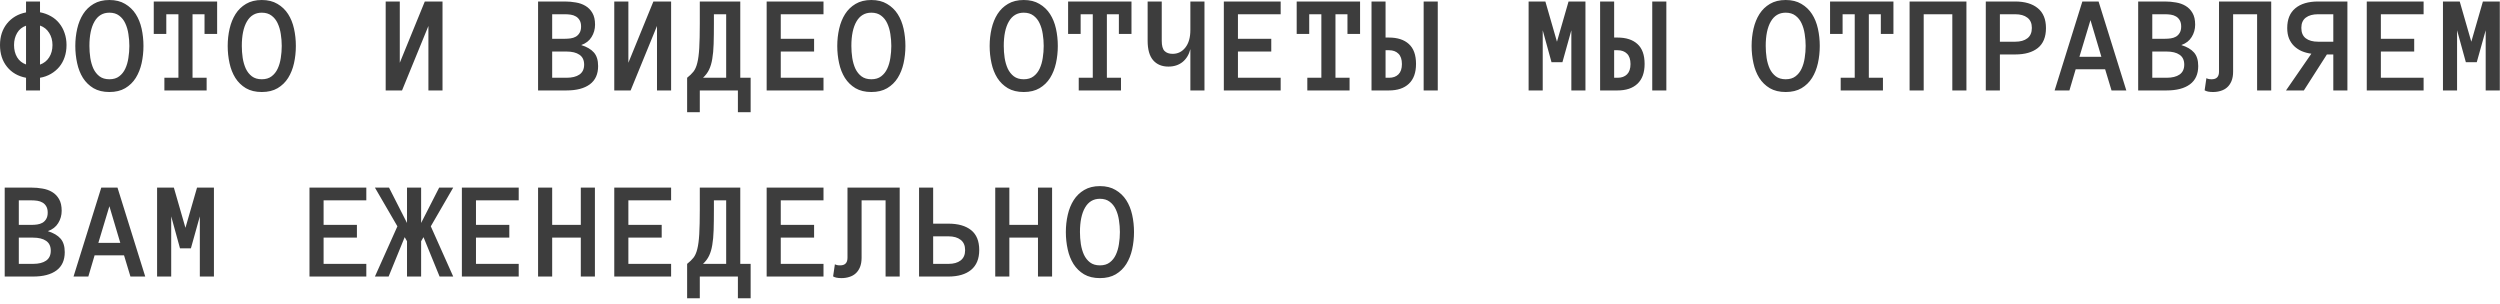 <?xml version="1.0" encoding="UTF-8"?> <svg xmlns="http://www.w3.org/2000/svg" width="403" height="49" viewBox="0 0 403 49" fill="none"><path d="M10.723 7.262C10.723 7.973 10.62 8.625 10.415 9.218C10.217 9.804 9.932 10.324 9.558 10.778C9.185 11.225 8.734 11.602 8.207 11.909C7.679 12.217 7.094 12.426 6.449 12.536V14.579H4.197V12.536C2.908 12.294 1.886 11.704 1.132 10.767C0.377 9.829 0 8.661 0 7.262C0 6.574 0.095 5.937 0.286 5.351C0.483 4.765 0.765 4.245 1.132 3.791C1.498 3.336 1.937 2.956 2.45 2.648C2.97 2.34 3.552 2.124 4.197 2V0.242H6.449V1.978C7.094 2.102 7.679 2.315 8.207 2.615C8.734 2.908 9.185 3.289 9.558 3.758C9.932 4.219 10.217 4.746 10.415 5.34C10.62 5.933 10.723 6.574 10.723 7.262ZM8.459 7.262C8.459 6.515 8.28 5.86 7.921 5.296C7.57 4.732 7.079 4.34 6.449 4.12V10.415C7.079 10.188 7.57 9.8 7.921 9.251C8.28 8.694 8.459 8.031 8.459 7.262ZM2.263 7.262C2.263 8.017 2.428 8.672 2.758 9.229C3.087 9.778 3.567 10.166 4.197 10.393V4.142C3.567 4.362 3.087 4.754 2.758 5.318C2.428 5.882 2.263 6.53 2.263 7.262ZM12.14 7.405C12.14 6.446 12.242 5.519 12.447 4.625C12.653 3.732 12.971 2.945 13.403 2.263C13.835 1.582 14.399 1.037 15.095 0.626C15.798 0.209 16.644 0 17.633 0C18.622 0 19.464 0.209 20.16 0.626C20.863 1.037 21.434 1.582 21.874 2.263C22.313 2.945 22.632 3.732 22.83 4.625C23.027 5.519 23.126 6.446 23.126 7.405C23.126 8.364 23.027 9.291 22.83 10.185C22.632 11.071 22.317 11.862 21.885 12.558C21.453 13.246 20.885 13.799 20.182 14.217C19.486 14.627 18.637 14.832 17.633 14.832C16.63 14.832 15.776 14.627 15.073 14.217C14.377 13.799 13.81 13.246 13.37 12.558C12.938 11.862 12.627 11.071 12.437 10.185C12.239 9.291 12.14 8.364 12.14 7.405ZM14.414 7.405C14.414 8.05 14.462 8.694 14.557 9.339C14.659 9.983 14.828 10.562 15.062 11.075C15.304 11.58 15.63 11.99 16.04 12.305C16.457 12.62 16.988 12.777 17.633 12.777C18.278 12.777 18.805 12.62 19.215 12.305C19.633 11.99 19.959 11.58 20.193 11.075C20.435 10.562 20.603 9.983 20.698 9.339C20.801 8.694 20.852 8.05 20.852 7.405C20.852 6.761 20.801 6.12 20.698 5.482C20.603 4.845 20.435 4.27 20.193 3.758C19.959 3.245 19.629 2.831 19.204 2.516C18.787 2.201 18.263 2.044 17.633 2.044C16.586 2.044 15.787 2.516 15.238 3.461C14.689 4.406 14.414 5.72 14.414 7.405ZM35.002 5.471H32.97V2.296H31.036V12.536H33.31V14.579H26.499V12.536H28.762V2.296H26.807V5.471H24.785V0.242H35.002V5.471ZM36.705 7.405C36.705 6.446 36.808 5.519 37.013 4.625C37.218 3.732 37.537 2.945 37.969 2.263C38.401 1.582 38.965 1.037 39.661 0.626C40.364 0.209 41.21 0 42.199 0C43.187 0 44.029 0.209 44.725 0.626C45.428 1.037 46 1.582 46.439 2.263C46.879 2.945 47.197 3.732 47.395 4.625C47.593 5.519 47.692 6.446 47.692 7.405C47.692 8.364 47.593 9.291 47.395 10.185C47.197 11.071 46.882 11.862 46.45 12.558C46.018 13.246 45.45 13.799 44.747 14.217C44.051 14.627 43.202 14.832 42.199 14.832C41.195 14.832 40.342 14.627 39.639 14.217C38.943 13.799 38.375 13.246 37.936 12.558C37.504 11.862 37.192 11.071 37.002 10.185C36.804 9.291 36.705 8.364 36.705 7.405ZM38.98 7.405C38.98 8.05 39.027 8.694 39.122 9.339C39.225 9.983 39.393 10.562 39.628 11.075C39.869 11.58 40.195 11.99 40.605 12.305C41.023 12.62 41.554 12.777 42.199 12.777C42.843 12.777 43.37 12.62 43.781 12.305C44.198 11.99 44.524 11.58 44.758 11.075C45 10.562 45.169 9.983 45.264 9.339C45.366 8.694 45.417 8.05 45.417 7.405C45.417 6.761 45.366 6.12 45.264 5.482C45.169 4.845 45 4.27 44.758 3.758C44.524 3.245 44.194 2.831 43.77 2.516C43.352 2.201 42.828 2.044 42.199 2.044C41.151 2.044 40.353 2.516 39.803 3.461C39.254 4.406 38.98 5.72 38.98 7.405ZM62.172 0.242H64.446V10.119L68.478 0.242H71.334V14.579H69.06V4.186L64.808 14.579H62.172V0.242ZM96.416 10.646C96.416 11.95 95.973 12.931 95.087 13.59C94.2 14.249 92.941 14.579 91.307 14.579H86.737V0.242H91.055C91.655 0.242 92.245 0.293 92.823 0.396C93.402 0.491 93.918 0.674 94.373 0.945C94.834 1.216 95.207 1.597 95.493 2.088C95.779 2.571 95.922 3.201 95.922 3.977C95.922 4.702 95.735 5.365 95.361 5.966C94.995 6.566 94.439 6.999 93.691 7.262C94.607 7.548 95.288 7.947 95.735 8.46C96.189 8.972 96.416 9.701 96.416 10.646ZM93.669 4.274C93.669 3.856 93.589 3.516 93.428 3.252C93.274 2.989 93.073 2.787 92.823 2.648C92.575 2.501 92.296 2.406 91.989 2.362C91.681 2.318 91.37 2.296 91.055 2.296H89.011V6.251H91.055C91.37 6.251 91.681 6.229 91.989 6.186C92.296 6.142 92.575 6.05 92.823 5.911C93.073 5.764 93.274 5.559 93.428 5.296C93.589 5.032 93.669 4.691 93.669 4.274ZM94.164 10.415C94.164 9.698 93.911 9.166 93.406 8.822C92.908 8.478 92.208 8.306 91.307 8.306H89.011V12.536H91.307C92.208 12.536 92.908 12.364 93.406 12.019C93.911 11.668 94.164 11.133 94.164 10.415ZM99.02 0.242H101.294V10.119L105.326 0.242H108.182V14.579H105.908V4.186L101.656 14.579H99.02V0.242ZM110.764 12.536C111.182 12.206 111.522 11.877 111.786 11.547C112.05 11.21 112.255 10.745 112.401 10.152C112.555 9.551 112.661 8.753 112.72 7.757C112.778 6.753 112.808 5.427 112.808 3.78V0.242H119.333V12.536H121.003V18.084H118.949V14.579H112.808V18.084H110.764V12.536ZM115.082 3.78C115.082 5.069 115.067 6.175 115.038 7.097C115.009 8.02 114.935 8.819 114.818 9.492C114.708 10.166 114.536 10.745 114.302 11.228C114.075 11.704 113.749 12.14 113.324 12.536H117.059V2.296H115.082V3.78ZM132.748 14.579H123.585V0.242H132.748V2.296H125.859V6.251H131.232V8.306H125.859V12.536H132.748V14.579ZM134.967 7.405C134.967 6.446 135.07 5.519 135.275 4.625C135.48 3.732 135.798 2.945 136.23 2.263C136.663 1.582 137.227 1.037 137.922 0.626C138.625 0.209 139.471 0 140.46 0C141.449 0 142.291 0.209 142.987 0.626C143.69 1.037 144.261 1.582 144.701 2.263C145.14 2.945 145.459 3.732 145.657 4.625C145.854 5.519 145.953 6.446 145.953 7.405C145.953 8.364 145.854 9.291 145.657 10.185C145.459 11.071 145.144 11.862 144.712 12.558C144.28 13.246 143.712 13.799 143.009 14.217C142.313 14.627 141.464 14.832 140.46 14.832C139.457 14.832 138.604 14.627 137.9 14.217C137.205 13.799 136.637 13.246 136.198 12.558C135.765 11.862 135.454 11.071 135.264 10.185C135.066 9.291 134.967 8.364 134.967 7.405ZM137.241 7.405C137.241 8.05 137.289 8.694 137.384 9.339C137.487 9.983 137.655 10.562 137.889 11.075C138.131 11.58 138.457 11.99 138.867 12.305C139.285 12.62 139.816 12.777 140.46 12.777C141.105 12.777 141.632 12.62 142.042 12.305C142.46 11.99 142.786 11.58 143.02 11.075C143.262 10.562 143.43 9.983 143.525 9.339C143.628 8.694 143.679 8.05 143.679 7.405C143.679 6.761 143.628 6.12 143.525 5.482C143.43 4.845 143.262 4.27 143.02 3.758C142.786 3.245 142.456 2.831 142.031 2.516C141.614 2.201 141.09 2.044 140.46 2.044C139.413 2.044 138.615 2.516 138.065 3.461C137.516 4.406 137.241 5.72 137.241 7.405ZM159.532 7.405C159.532 6.446 159.635 5.519 159.84 4.625C160.045 3.732 160.364 2.945 160.796 2.263C161.228 1.582 161.792 1.037 162.488 0.626C163.191 0.209 164.037 0 165.026 0C166.014 0 166.857 0.209 167.552 0.626C168.256 1.037 168.827 1.582 169.266 2.263C169.706 2.945 170.024 3.732 170.222 4.625C170.42 5.519 170.519 6.446 170.519 7.405C170.519 8.364 170.42 9.291 170.222 10.185C170.024 11.071 169.709 11.862 169.277 12.558C168.845 13.246 168.278 13.799 167.574 14.217C166.879 14.627 166.029 14.832 165.026 14.832C164.022 14.832 163.169 14.627 162.466 14.217C161.77 13.799 161.202 13.246 160.763 12.558C160.331 11.862 160.02 11.071 159.829 10.185C159.631 9.291 159.532 8.364 159.532 7.405ZM161.807 7.405C161.807 8.05 161.854 8.694 161.949 9.339C162.052 9.983 162.22 10.562 162.455 11.075C162.697 11.58 163.022 11.99 163.433 12.305C163.85 12.62 164.381 12.777 165.026 12.777C165.67 12.777 166.198 12.62 166.608 12.305C167.025 11.99 167.351 11.58 167.585 11.075C167.827 10.562 167.996 9.983 168.091 9.339C168.193 8.694 168.245 8.05 168.245 7.405C168.245 6.761 168.193 6.12 168.091 5.482C167.996 4.845 167.827 4.27 167.585 3.758C167.351 3.245 167.021 2.831 166.597 2.516C166.179 2.201 165.656 2.044 165.026 2.044C163.978 2.044 163.18 2.516 162.631 3.461C162.081 4.406 161.807 5.72 161.807 7.405ZM182.395 5.471H180.363V2.296H178.429V12.536H180.703V14.579H173.892V12.536H176.155V2.296H174.199V5.471H172.178V0.242H182.395V5.471ZM184.999 0.242H187.273V6.57C187.273 7.361 187.423 7.91 187.723 8.218C188.024 8.526 188.459 8.679 189.031 8.679C189.866 8.679 190.551 8.339 191.085 7.658C191.62 6.977 191.887 6.035 191.887 4.834V0.242H194.161V14.579H191.887V7.921C191.66 8.808 191.239 9.5 190.624 9.998C190.009 10.489 189.25 10.734 188.35 10.734C187.302 10.734 186.482 10.393 185.889 9.712C185.295 9.024 184.999 7.976 184.999 6.57V0.242ZM206.444 14.579H197.281V0.242H206.444V2.296H199.556V6.251H204.928V8.306H199.556V12.536H206.444V14.579ZM219.243 5.471H217.211V2.296H215.277V12.536H217.551V14.579H210.74V12.536H213.003V2.296H211.047V5.471H209.026V0.242H219.243V5.471ZM228.263 10.305C228.263 11.712 227.878 12.777 227.109 13.502C226.348 14.22 225.278 14.579 223.901 14.579H221.089V0.242H223.352V6.054H223.901C225.278 6.054 226.348 6.402 227.109 7.097C227.878 7.793 228.263 8.863 228.263 10.305ZM225.989 10.327C225.989 9.58 225.802 9.024 225.428 8.657C225.055 8.284 224.553 8.097 223.923 8.097H223.352V12.536H223.923C224.553 12.536 225.055 12.352 225.428 11.986C225.802 11.613 225.989 11.06 225.989 10.327ZM229.493 0.242H231.768V14.579H229.493V0.242ZM255.575 14.579H253.301V4.878L251.862 10.031H250.104L248.687 4.878V14.579H246.412V0.242H249.115L250.983 6.724L252.85 0.242H255.575V14.579ZM265.111 10.305C265.111 11.712 264.727 12.777 263.958 13.502C263.196 14.22 262.126 14.579 260.75 14.579H257.937V0.242H260.2V6.054H260.75C262.126 6.054 263.196 6.402 263.958 7.097C264.727 7.793 265.111 8.863 265.111 10.305ZM262.837 10.327C262.837 9.58 262.65 9.024 262.277 8.657C261.903 8.284 261.401 8.097 260.771 8.097H260.2V12.536H260.771C261.401 12.536 261.903 12.352 262.277 11.986C262.65 11.613 262.837 11.06 262.837 10.327ZM266.342 0.242H268.616V14.579H266.342V0.242ZM282.36 7.405C282.36 6.446 282.462 5.519 282.667 4.625C282.872 3.732 283.191 2.945 283.623 2.263C284.055 1.582 284.619 1.037 285.315 0.626C286.018 0.209 286.864 0 287.853 0C288.842 0 289.684 0.209 290.38 0.626C291.083 1.037 291.654 1.582 292.094 2.263C292.533 2.945 292.852 3.732 293.049 4.625C293.247 5.519 293.346 6.446 293.346 7.405C293.346 8.364 293.247 9.291 293.049 10.185C292.852 11.071 292.537 11.862 292.104 12.558C291.672 13.246 291.105 13.799 290.402 14.217C289.706 14.627 288.856 14.832 287.853 14.832C286.849 14.832 285.996 14.627 285.293 14.217C284.597 13.799 284.03 13.246 283.59 12.558C283.158 11.862 282.847 11.071 282.656 10.185C282.458 9.291 282.36 8.364 282.36 7.405ZM284.634 7.405C284.634 8.05 284.681 8.694 284.777 9.339C284.879 9.983 285.048 10.562 285.282 11.075C285.524 11.58 285.85 11.99 286.26 12.305C286.677 12.62 287.208 12.777 287.853 12.777C288.497 12.777 289.025 12.62 289.435 12.305C289.852 11.99 290.178 11.58 290.413 11.075C290.654 10.562 290.823 9.983 290.918 9.339C291.021 8.694 291.072 8.05 291.072 7.405C291.072 6.761 291.021 6.12 290.918 5.482C290.823 4.845 290.654 4.27 290.413 3.758C290.178 3.245 289.849 2.831 289.424 2.516C289.006 2.201 288.483 2.044 287.853 2.044C286.805 2.044 286.007 2.516 285.458 3.461C284.908 4.406 284.634 5.72 284.634 7.405ZM305.222 5.471H303.19V2.296H301.256V12.536H303.53V14.579H296.719V12.536H298.982V2.296H297.026V5.471H295.005V0.242H305.222V5.471ZM316.989 14.579H314.714V2.296H310.1V14.579H307.826V0.242H316.989V14.579ZM329.81 4.527C329.81 5.962 329.374 7.031 328.502 7.735C327.631 8.43 326.415 8.778 324.855 8.778H322.383V14.579H320.109V0.242H324.833C326.407 0.242 327.631 0.604 328.502 1.33C329.374 2.047 329.81 3.113 329.81 4.527ZM327.535 4.494C327.535 3.761 327.294 3.212 326.81 2.846C326.334 2.479 325.682 2.296 324.855 2.296H322.383V6.724H324.855C325.682 6.724 326.334 6.541 326.81 6.175C327.294 5.808 327.535 5.248 327.535 4.494ZM340.378 14.579L339.346 11.162H334.6L333.589 14.579H331.205L335.676 0.242H338.291L342.762 14.579H340.378ZM335.204 9.152H338.741L336.984 3.241L335.204 9.152ZM354.353 10.646C354.353 11.95 353.91 12.931 353.024 13.59C352.137 14.249 350.878 14.579 349.244 14.579H344.674V0.242H348.992C349.592 0.242 350.182 0.293 350.76 0.396C351.339 0.491 351.855 0.674 352.31 0.945C352.771 1.216 353.145 1.597 353.43 2.088C353.716 2.571 353.859 3.201 353.859 3.977C353.859 4.702 353.672 5.365 353.298 5.966C352.932 6.566 352.375 6.999 351.628 7.262C352.544 7.548 353.225 7.947 353.672 8.46C354.126 8.972 354.353 9.701 354.353 10.646ZM351.606 4.274C351.606 3.856 351.526 3.516 351.365 3.252C351.211 2.989 351.01 2.787 350.76 2.648C350.511 2.501 350.233 2.406 349.926 2.362C349.618 2.318 349.307 2.296 348.992 2.296H346.948V6.251H348.992C349.307 6.251 349.618 6.229 349.926 6.186C350.233 6.142 350.511 6.05 350.76 5.911C351.01 5.764 351.211 5.559 351.365 5.296C351.526 5.032 351.606 4.691 351.606 4.274ZM352.101 10.415C352.101 9.698 351.848 9.166 351.343 8.822C350.845 8.478 350.145 8.306 349.244 8.306H346.948V12.536H349.244C350.145 12.536 350.845 12.364 351.343 12.019C351.848 11.668 352.101 11.133 352.101 10.415ZM366.119 0.242V14.579H363.845V2.296H359.978V11.547C359.978 12.14 359.89 12.649 359.714 13.074C359.539 13.492 359.304 13.828 359.011 14.085C358.726 14.341 358.385 14.528 357.99 14.645C357.601 14.77 357.184 14.832 356.737 14.832C356.122 14.832 355.671 14.74 355.386 14.557L355.671 12.602C355.781 12.66 355.902 12.704 356.034 12.733C356.158 12.763 356.323 12.777 356.528 12.777C357.312 12.777 357.704 12.367 357.704 11.547V0.242H366.119ZM372.59 8.657C372.041 8.584 371.528 8.449 371.052 8.251C370.583 8.046 370.17 7.771 369.811 7.427C369.459 7.083 369.185 6.673 368.987 6.197C368.796 5.713 368.701 5.156 368.701 4.527C368.701 3.113 369.137 2.047 370.009 1.33C370.88 0.604 372.103 0.242 373.678 0.242H378.402V14.579H376.128V8.778H375.095L371.382 14.579H368.503L372.59 8.657ZM370.975 4.494C370.975 5.248 371.213 5.808 371.689 6.175C372.173 6.541 372.836 6.724 373.678 6.724H376.128V2.296H373.678C372.836 2.296 372.173 2.479 371.689 2.846C371.213 3.212 370.975 3.761 370.975 4.494ZM390.685 14.579H381.522V0.242H390.685V2.296H383.796V6.251H389.169V8.306H383.796V12.536H390.685V14.579ZM402.968 14.579H400.693V4.878L399.254 10.031H397.496L396.079 4.878V14.579H393.805V0.242H396.508L398.375 6.724L400.243 0.242H402.968V14.579ZM10.437 40.646C10.437 41.95 9.994 42.931 9.108 43.59C8.221 44.249 6.962 44.579 5.328 44.579H0.758V30.242H5.076C5.676 30.242 6.266 30.293 6.844 30.396C7.423 30.491 7.939 30.674 8.394 30.945C8.855 31.216 9.229 31.597 9.514 32.088C9.8 32.571 9.943 33.201 9.943 33.977C9.943 34.702 9.756 35.365 9.382 35.966C9.016 36.566 8.459 36.998 7.712 37.262C8.628 37.548 9.309 37.947 9.756 38.46C10.21 38.972 10.437 39.701 10.437 40.646ZM7.69 34.274C7.69 33.856 7.61 33.516 7.449 33.252C7.295 32.989 7.094 32.787 6.844 32.648C6.595 32.502 6.317 32.406 6.01 32.362C5.702 32.318 5.391 32.296 5.076 32.296H3.032V36.252H5.076C5.391 36.252 5.702 36.23 6.01 36.185C6.317 36.142 6.595 36.05 6.844 35.911C7.094 35.764 7.295 35.559 7.449 35.296C7.61 35.032 7.69 34.691 7.69 34.274ZM8.185 40.415C8.185 39.697 7.932 39.166 7.427 38.822C6.929 38.478 6.229 38.306 5.328 38.306H3.032V42.536H5.328C6.229 42.536 6.929 42.364 7.427 42.019C7.932 41.668 8.185 41.133 8.185 40.415ZM21.028 44.579L19.995 41.162H15.249L14.238 44.579H11.854L16.326 30.242H18.94L23.412 44.579H21.028ZM15.853 39.152H19.391L17.633 33.241L15.853 39.152ZM34.486 44.579H32.212V34.878L30.773 40.031H29.015L27.598 34.878V44.579H25.323V30.242H28.026L29.894 36.724L31.762 30.242H34.486V44.579ZM59.051 44.579H49.889V30.242H59.051V32.296H52.163V36.252H57.535V38.306H52.163V42.536H59.051V44.579ZM65.61 44.579V38.888L65.237 38.229L62.644 44.579H60.436L64.061 36.482L60.436 30.242H62.71L65.61 35.944V30.242H67.885V35.944L70.796 30.242H73.059L69.445 36.482L73.059 44.579H70.862L68.269 38.229L67.885 38.888V44.579H65.61ZM83.617 44.579H74.454V30.242H83.617V32.296H76.728V36.252H82.101V38.306H76.728V42.536H83.617V44.579ZM95.9 44.579H93.626V38.306H89.011V44.579H86.737V30.242H89.011V36.252H93.626V30.242H95.9V44.579ZM108.182 44.579H99.02V30.242H108.182V32.296H101.294V36.252H106.666V38.306H101.294V42.536H108.182V44.579ZM110.764 42.536C111.182 42.206 111.522 41.877 111.786 41.547C112.05 41.21 112.255 40.745 112.401 40.152C112.555 39.551 112.661 38.753 112.72 37.757C112.778 36.753 112.808 35.428 112.808 33.779V30.242H119.333V42.536H121.003V48.084H118.949V44.579H112.808V48.084H110.764V42.536ZM115.082 33.779C115.082 35.069 115.067 36.175 115.038 37.097C115.009 38.02 114.935 38.819 114.818 39.492C114.708 40.166 114.536 40.745 114.302 41.228C114.075 41.704 113.749 42.14 113.324 42.536H117.059V32.296H115.082V33.779ZM132.748 44.579H123.585V30.242H132.748V32.296H125.859V36.252H131.232V38.306H125.859V42.536H132.748V44.579ZM145.031 30.242V44.579H142.756V32.296H138.889V41.547C138.889 42.14 138.801 42.649 138.625 43.074C138.45 43.492 138.215 43.828 137.922 44.085C137.637 44.341 137.296 44.528 136.901 44.645C136.512 44.77 136.095 44.832 135.648 44.832C135.033 44.832 134.583 44.74 134.297 44.557L134.583 42.602C134.692 42.66 134.813 42.704 134.945 42.733C135.07 42.763 135.234 42.777 135.439 42.777C136.223 42.777 136.615 42.367 136.615 41.547V30.242H145.031ZM157.852 40.305C157.852 41.712 157.416 42.777 156.544 43.502C155.673 44.22 154.449 44.579 152.875 44.579H148.151V30.242H150.425V36.054H152.897C154.457 36.054 155.673 36.402 156.544 37.097C157.416 37.793 157.852 38.862 157.852 40.305ZM155.577 40.327C155.577 39.58 155.336 39.024 154.852 38.657C154.376 38.284 153.724 38.097 152.897 38.097H150.425V42.536H152.897C153.724 42.536 154.376 42.352 154.852 41.986C155.336 41.613 155.577 41.06 155.577 40.327ZM169.596 44.579H167.322V38.306H162.708V44.579H160.433V30.242H162.708V36.252H167.322V30.242H169.596V44.579ZM171.815 37.405C171.815 36.446 171.918 35.519 172.123 34.626C172.328 33.732 172.646 32.945 173.079 32.263C173.511 31.582 174.075 31.037 174.771 30.627C175.474 30.209 176.32 30 177.308 30C178.297 30 179.139 30.209 179.835 30.627C180.538 31.037 181.11 31.582 181.549 32.263C181.989 32.945 182.307 33.732 182.505 34.626C182.703 35.519 182.802 36.446 182.802 37.405C182.802 38.364 182.703 39.291 182.505 40.185C182.307 41.071 181.992 41.862 181.56 42.558C181.128 43.246 180.56 43.799 179.857 44.217C179.161 44.627 178.312 44.832 177.308 44.832C176.305 44.832 175.452 44.627 174.749 44.217C174.053 43.799 173.485 43.246 173.046 42.558C172.614 41.862 172.302 41.071 172.112 40.185C171.914 39.291 171.815 38.364 171.815 37.405ZM174.089 37.405C174.089 38.05 174.137 38.694 174.232 39.339C174.335 39.983 174.503 40.562 174.738 41.075C174.979 41.58 175.305 41.99 175.715 42.305C176.133 42.62 176.664 42.777 177.308 42.777C177.953 42.777 178.48 42.62 178.89 42.305C179.308 41.99 179.634 41.58 179.868 41.075C180.11 40.562 180.278 39.983 180.374 39.339C180.476 38.694 180.527 38.05 180.527 37.405C180.527 36.761 180.476 36.12 180.374 35.482C180.278 34.845 180.11 34.27 179.868 33.758C179.634 33.245 179.304 32.831 178.879 32.516C178.462 32.201 177.938 32.044 177.308 32.044C176.261 32.044 175.463 32.516 174.913 33.461C174.364 34.406 174.089 35.721 174.089 37.405Z" fill="#3D3D3D"></path></svg> 